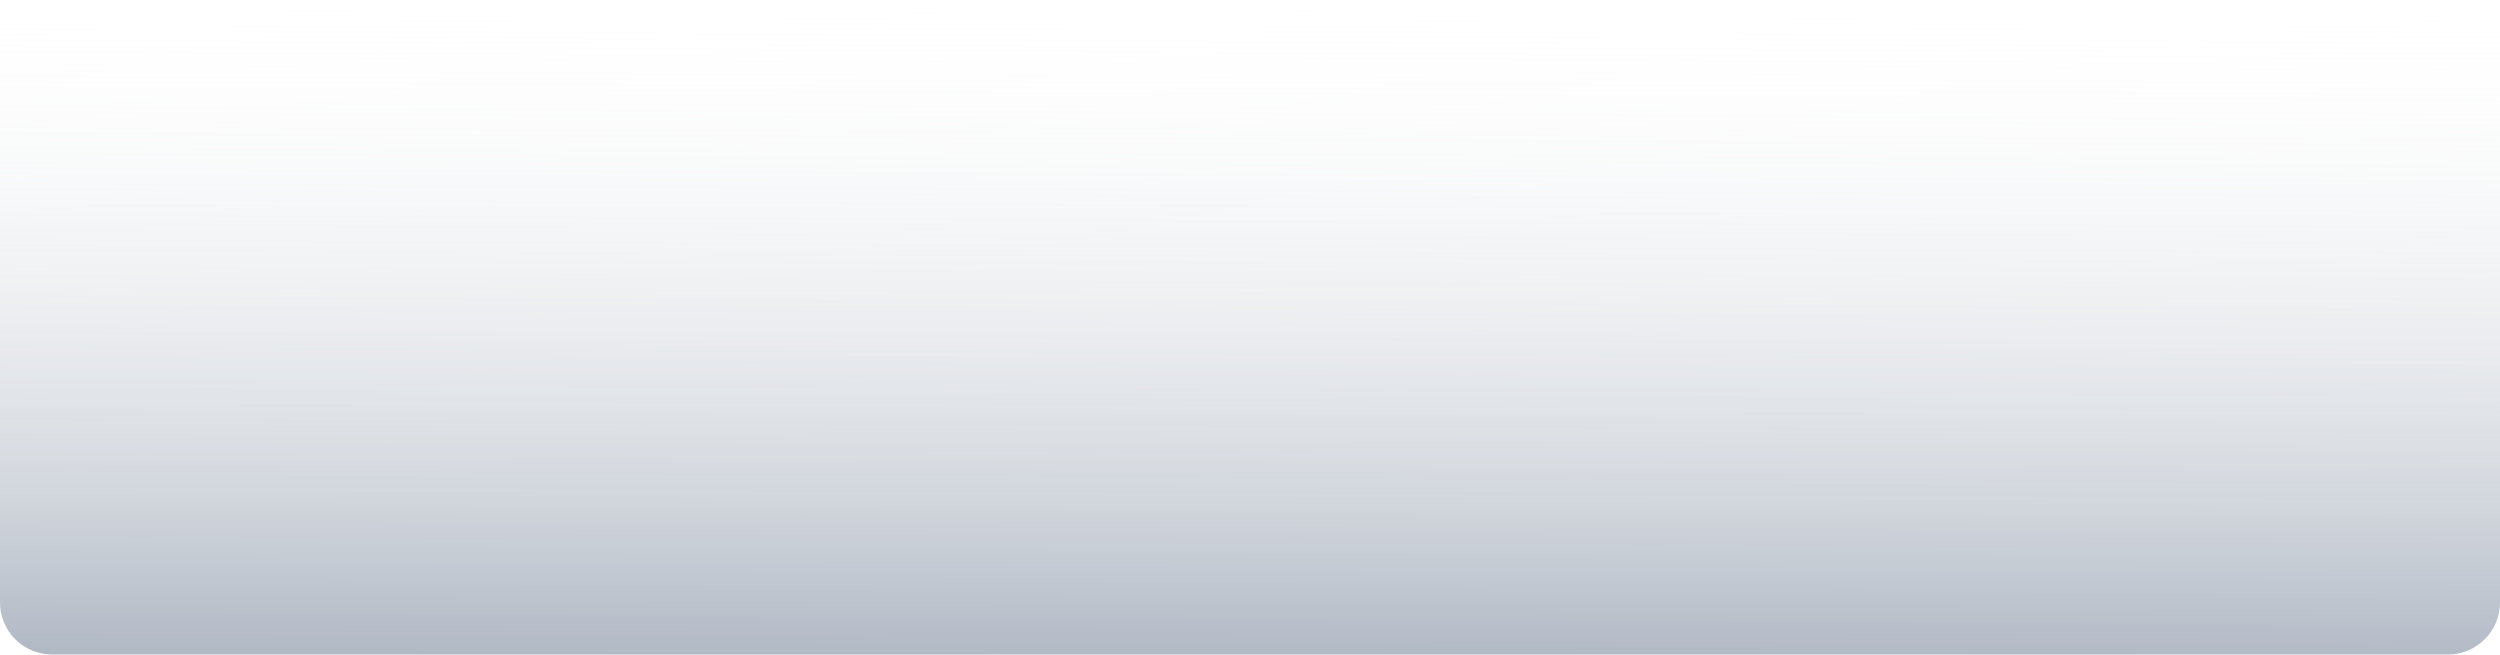 <svg width="1440" height="377" viewBox="0 0 1440 377" fill="none" xmlns="http://www.w3.org/2000/svg">
<path d="M0 0H1440V347C1440 363.569 1426.57 377 1410 377H30C13.431 377 0 363.569 0 347V0Z" fill="url(#paint0_linear_1468_6871)"/>
<defs>
<linearGradient id="paint0_linear_1468_6871" x1="677" y1="-1.64002e-07" x2="675" y2="377" gradientUnits="userSpaceOnUse">
<stop offset="0.003" stop-color="#F9F9F9" stop-opacity="0"/>
<stop offset="1" stop-color="#64748B" stop-opacity="0.5"/>
</linearGradient>
</defs>
</svg>
